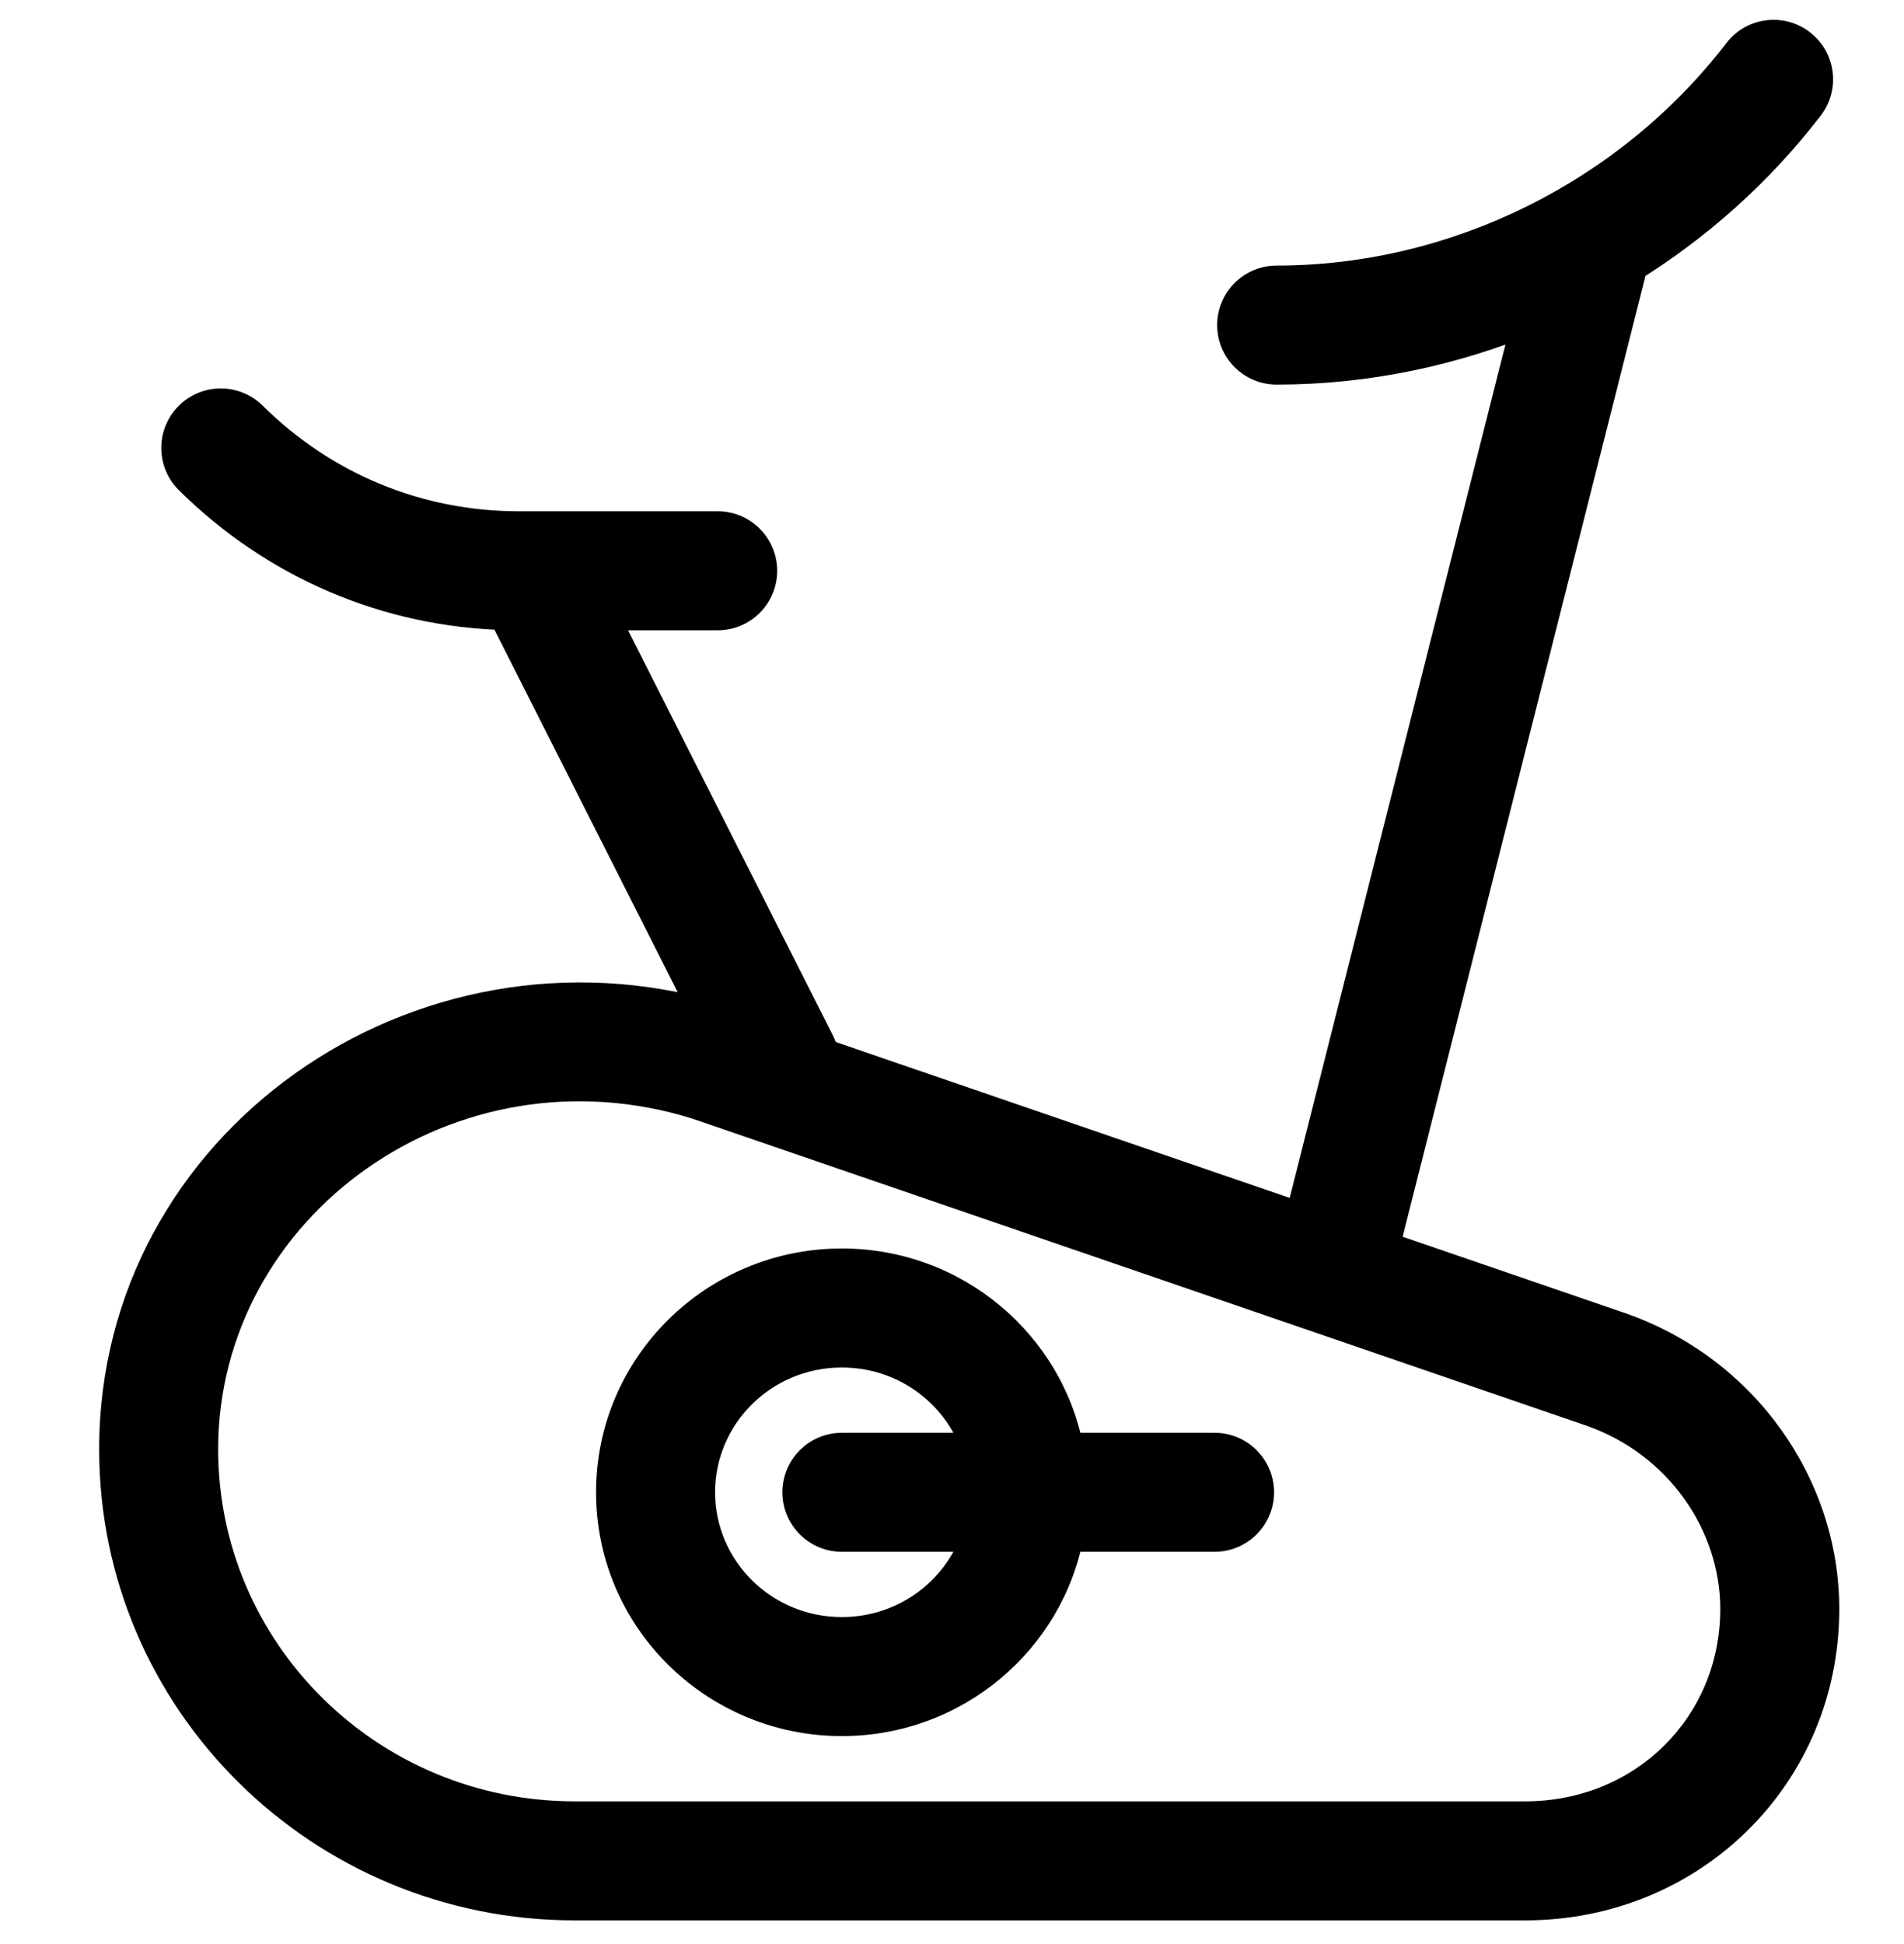 <svg xmlns="http://www.w3.org/2000/svg" width="48" height="49" viewBox="0 0 48 49" fill="none"><path fill-rule="evenodd" clip-rule="evenodd" d="M45.321 1.207C45.759 1.544 45.841 2.172 45.505 2.609C44.258 4.232 42.727 5.598 41.014 6.658C41.013 6.735 41.003 6.813 40.984 6.89L34.763 31.495L40.809 33.57L40.813 33.572C43.87 34.639 45.868 37.49 45.868 40.555C45.868 44.679 42.592 47.903 38.448 47.903H14.491C8.156 47.903 3 42.821 3 36.529C3 28.911 10.602 23.567 18.023 25.755L12.778 15.383C9.809 15.308 7.012 14.127 4.863 12.001C4.47 11.613 4.466 10.98 4.855 10.587C5.243 10.194 5.876 10.191 6.269 10.579C8.117 12.407 10.526 13.387 13.082 13.387H13.373C13.387 13.387 13.401 13.387 13.415 13.387H18.093C18.645 13.387 19.093 13.835 19.093 14.387C19.093 14.939 18.645 15.387 18.093 15.387H15.021L20.551 26.323C20.604 26.428 20.637 26.538 20.651 26.649L32.865 30.843L38.674 7.867C36.634 8.729 34.426 9.194 32.185 9.194C31.633 9.194 31.185 8.746 31.185 8.194C31.185 7.641 31.633 7.194 32.185 7.194C36.726 7.194 41.132 5.017 43.919 1.391C44.255 0.953 44.883 0.871 45.321 1.207ZM17.624 27.724C11.336 25.754 5 30.289 5 36.529C5 41.695 9.239 45.903 14.491 45.903H38.448C41.508 45.903 43.868 43.553 43.868 40.555C43.868 38.356 42.423 36.253 40.157 35.461L40.154 35.46L17.624 27.724ZM21.224 33.968C19.172 33.968 17.527 35.61 17.527 37.613C17.527 39.616 19.172 41.258 21.224 41.258C22.922 41.258 24.341 40.135 24.781 38.613H21.224C20.672 38.613 20.224 38.165 20.224 37.613C20.224 37.061 20.672 36.613 21.224 36.613H24.781C24.341 35.091 22.922 33.968 21.224 33.968ZM26.833 36.613C26.356 33.965 24.018 31.968 21.224 31.968C18.088 31.968 15.527 34.485 15.527 37.613C15.527 40.741 18.088 43.258 21.224 43.258C24.018 43.258 26.356 41.261 26.833 38.613H30.619C31.172 38.613 31.619 38.165 31.619 37.613C31.619 37.061 31.172 36.613 30.619 36.613H26.833Z" fill="black"></path><path d="M45.505 2.609L45.108 2.305V2.305L45.505 2.609ZM45.321 1.207L45.626 0.811L45.626 0.811L45.321 1.207ZM41.014 6.658L40.751 6.233C40.606 6.323 40.517 6.48 40.514 6.651L41.014 6.658ZM40.984 6.89L41.468 7.013V7.013L40.984 6.89ZM34.763 31.495L34.279 31.372C34.215 31.624 34.355 31.883 34.601 31.968L34.763 31.495ZM40.809 33.57L40.971 33.097L40.971 33.097L40.809 33.57ZM40.813 33.572L40.978 33.1L40.976 33.099L40.813 33.572ZM18.023 25.755L17.881 26.235C18.072 26.291 18.279 26.229 18.407 26.075C18.534 25.922 18.559 25.708 18.469 25.53L18.023 25.755ZM12.778 15.383L13.224 15.158C13.141 14.993 12.975 14.888 12.791 14.883L12.778 15.383ZM4.863 12.001L5.214 11.646H5.214L4.863 12.001ZM4.855 10.587L5.21 10.939L4.855 10.587ZM6.269 10.579L5.917 10.935H5.917L6.269 10.579ZM13.373 13.387V13.887L13.384 13.887L13.373 13.387ZM13.415 13.387L13.405 13.887H13.415V13.387ZM15.021 15.387V14.887C14.848 14.887 14.686 14.977 14.595 15.125C14.504 15.273 14.497 15.458 14.575 15.613L15.021 15.387ZM20.551 26.323L20.997 26.097L20.997 26.097L20.551 26.323ZM20.651 26.649L20.155 26.712C20.179 26.901 20.308 27.06 20.488 27.122L20.651 26.649ZM32.865 30.843L32.703 31.316C32.835 31.361 32.98 31.349 33.103 31.283C33.226 31.216 33.316 31.101 33.35 30.965L32.865 30.843ZM38.674 7.867L39.158 7.99C39.205 7.806 39.143 7.612 38.999 7.488C38.855 7.364 38.654 7.333 38.479 7.407L38.674 7.867ZM43.919 1.391L43.522 1.086V1.086L43.919 1.391ZM17.624 27.724L17.786 27.251L17.773 27.247L17.624 27.724ZM40.157 35.461L40.322 34.989L40.321 34.989L40.157 35.461ZM40.154 35.46L40.319 34.988L40.317 34.987L40.154 35.46ZM24.781 38.613L25.261 38.752C25.305 38.601 25.275 38.438 25.18 38.312C25.086 38.187 24.938 38.113 24.781 38.113V38.613ZM24.781 36.613V37.113C24.938 37.113 25.086 37.039 25.18 36.913C25.275 36.788 25.305 36.625 25.261 36.474L24.781 36.613ZM26.833 36.613L26.341 36.702C26.384 36.94 26.591 37.113 26.833 37.113V36.613ZM26.833 38.613V38.113C26.591 38.113 26.384 38.286 26.341 38.524L26.833 38.613ZM45.901 2.914C46.406 2.257 46.283 1.316 45.626 0.811L45.016 1.604C45.235 1.772 45.276 2.086 45.108 2.305L45.901 2.914ZM41.278 7.083C43.041 5.992 44.617 4.585 45.901 2.914L45.108 2.305C43.899 3.878 42.414 5.203 40.751 6.233L41.278 7.083ZM41.468 7.013C41.498 6.897 41.513 6.78 41.514 6.665L40.514 6.651C40.514 6.689 40.509 6.728 40.499 6.768L41.468 7.013ZM35.248 31.617L41.468 7.013L40.499 6.768L34.279 31.372L35.248 31.617ZM40.971 33.097L34.926 31.022L34.601 31.968L40.646 34.043L40.971 33.097ZM40.976 33.099L40.971 33.097L40.646 34.043L40.651 34.045L40.976 33.099ZM46.368 40.555C46.368 37.273 44.232 34.235 40.978 33.1L40.649 34.044C43.508 35.042 45.368 37.706 45.368 40.555H46.368ZM38.448 48.403C42.862 48.403 46.368 44.961 46.368 40.555H45.368C45.368 44.397 42.321 47.403 38.448 47.403V48.403ZM14.491 48.403H38.448V47.403H14.491V48.403ZM2.5 36.529C2.5 43.102 7.885 48.403 14.491 48.403V47.403C8.427 47.403 3.5 42.539 3.5 36.529H2.5ZM18.164 25.276C10.448 23 2.5 28.551 2.5 36.529H3.5C3.5 29.27 10.756 24.134 17.881 26.235L18.164 25.276ZM12.332 15.609L17.576 25.981L18.469 25.53L13.224 15.158L12.332 15.609ZM4.511 12.357C6.751 14.572 9.669 15.805 12.765 15.883L12.791 14.883C9.949 14.811 7.274 13.682 5.214 11.646L4.511 12.357ZM4.499 10.236C3.917 10.825 3.922 11.774 4.511 12.357L5.214 11.646C5.018 11.452 5.016 11.135 5.21 10.939L4.499 10.236ZM6.621 10.224C6.031 9.641 5.082 9.647 4.499 10.236L5.21 10.939C5.404 10.742 5.721 10.741 5.917 10.935L6.621 10.224ZM13.082 12.887C10.658 12.887 8.375 11.959 6.621 10.224L5.917 10.935C7.859 12.855 10.395 13.887 13.082 13.887V12.887ZM13.373 12.887H13.082V13.887H13.373V12.887ZM13.425 12.887C13.405 12.887 13.384 12.887 13.363 12.887L13.384 13.887C13.391 13.887 13.398 13.887 13.405 13.887L13.425 12.887ZM18.093 12.887H13.415V13.887H18.093V12.887ZM19.593 14.387C19.593 13.559 18.921 12.887 18.093 12.887V13.887C18.369 13.887 18.593 14.111 18.593 14.387H19.593ZM18.093 15.887C18.921 15.887 19.593 15.216 19.593 14.387H18.593C18.593 14.663 18.369 14.887 18.093 14.887V15.887ZM15.021 15.887H18.093V14.887H15.021V15.887ZM20.997 26.097L15.467 15.162L14.575 15.613L20.105 26.549L20.997 26.097ZM21.147 26.587C21.126 26.42 21.076 26.254 20.997 26.097L20.105 26.549C20.132 26.602 20.148 26.657 20.155 26.712L21.147 26.587ZM33.028 30.37L20.813 26.176L20.488 27.122L32.703 31.316L33.028 30.37ZM38.189 7.745L32.38 30.72L33.35 30.965L39.158 7.99L38.189 7.745ZM32.185 9.694C34.495 9.694 36.769 9.215 38.868 8.328L38.479 7.407C36.499 8.243 34.357 8.694 32.185 8.694V9.694ZM30.685 8.194C30.685 9.022 31.357 9.694 32.185 9.694V8.694C31.909 8.694 31.685 8.47 31.685 8.194H30.685ZM32.185 6.694C31.357 6.694 30.685 7.365 30.685 8.194H31.685C31.685 7.917 31.909 7.694 32.185 7.694V6.694ZM43.522 1.086C40.829 4.59 36.57 6.694 32.185 6.694V7.694C36.883 7.694 41.434 5.444 44.315 1.695L43.522 1.086ZM45.626 0.811C44.969 0.306 44.027 0.429 43.522 1.086L44.315 1.695C44.484 1.476 44.797 1.435 45.016 1.604L45.626 0.811ZM5.5 36.529C5.5 30.649 11.486 26.325 17.474 28.201L17.773 27.247C11.185 25.183 4.5 29.929 4.5 36.529H5.5ZM14.491 45.403C9.51 45.403 5.5 41.414 5.5 36.529H4.5C4.5 41.977 8.968 46.403 14.491 46.403V45.403ZM38.448 45.403H14.491V46.403H38.448V45.403ZM43.368 40.555C43.368 43.272 41.237 45.403 38.448 45.403V46.403C41.779 46.403 44.368 43.834 44.368 40.555H43.368ZM39.992 35.933C42.061 36.656 43.368 38.572 43.368 40.555H44.368C44.368 38.14 42.785 35.85 40.322 34.989L39.992 35.933ZM39.99 35.932L39.992 35.933L40.321 34.989L40.319 34.988L39.99 35.932ZM17.461 28.197L39.992 35.933L40.317 34.987L17.786 27.251L17.461 28.197ZM18.027 37.613C18.027 35.891 19.443 34.468 21.224 34.468V33.468C18.9 33.468 17.027 35.329 17.027 37.613H18.027ZM21.224 40.758C19.443 40.758 18.027 39.335 18.027 37.613H17.027C17.027 39.897 18.9 41.758 21.224 41.758V40.758ZM24.3 38.474C23.921 39.785 22.696 40.758 21.224 40.758V41.758C23.148 41.758 24.76 40.484 25.261 38.752L24.3 38.474ZM24.781 38.113H21.224V39.113H24.781V38.113ZM21.224 38.113C20.948 38.113 20.724 37.889 20.724 37.613H19.724C19.724 38.441 20.396 39.113 21.224 39.113V38.113ZM20.724 37.613C20.724 37.337 20.948 37.113 21.224 37.113V36.113C20.396 36.113 19.724 36.785 19.724 37.613H20.724ZM21.224 37.113H24.781V36.113H21.224V37.113ZM21.224 34.468C22.696 34.468 23.921 35.441 24.3 36.752L25.261 36.474C24.76 34.742 23.148 33.468 21.224 33.468V34.468ZM27.325 36.524C26.805 33.639 24.26 31.468 21.224 31.468V32.468C23.776 32.468 25.907 34.292 26.341 36.702L27.325 36.524ZM21.224 31.468C17.818 31.468 15.027 34.203 15.027 37.613H16.027C16.027 34.766 18.359 32.468 21.224 32.468V31.468ZM15.027 37.613C15.027 41.023 17.818 43.758 21.224 43.758V42.758C18.359 42.758 16.027 40.459 16.027 37.613H15.027ZM21.224 43.758C24.26 43.758 26.805 41.587 27.325 38.702L26.341 38.524C25.907 40.934 23.776 42.758 21.224 42.758V43.758ZM30.619 38.113H26.833V39.113H30.619V38.113ZM31.119 37.613C31.119 37.889 30.895 38.113 30.619 38.113V39.113C31.448 39.113 32.119 38.441 32.119 37.613H31.119ZM30.619 37.113C30.895 37.113 31.119 37.337 31.119 37.613H32.119C32.119 36.785 31.448 36.113 30.619 36.113V37.113ZM26.833 37.113H30.619V36.113H26.833V37.113Z" fill="black"></path></svg>